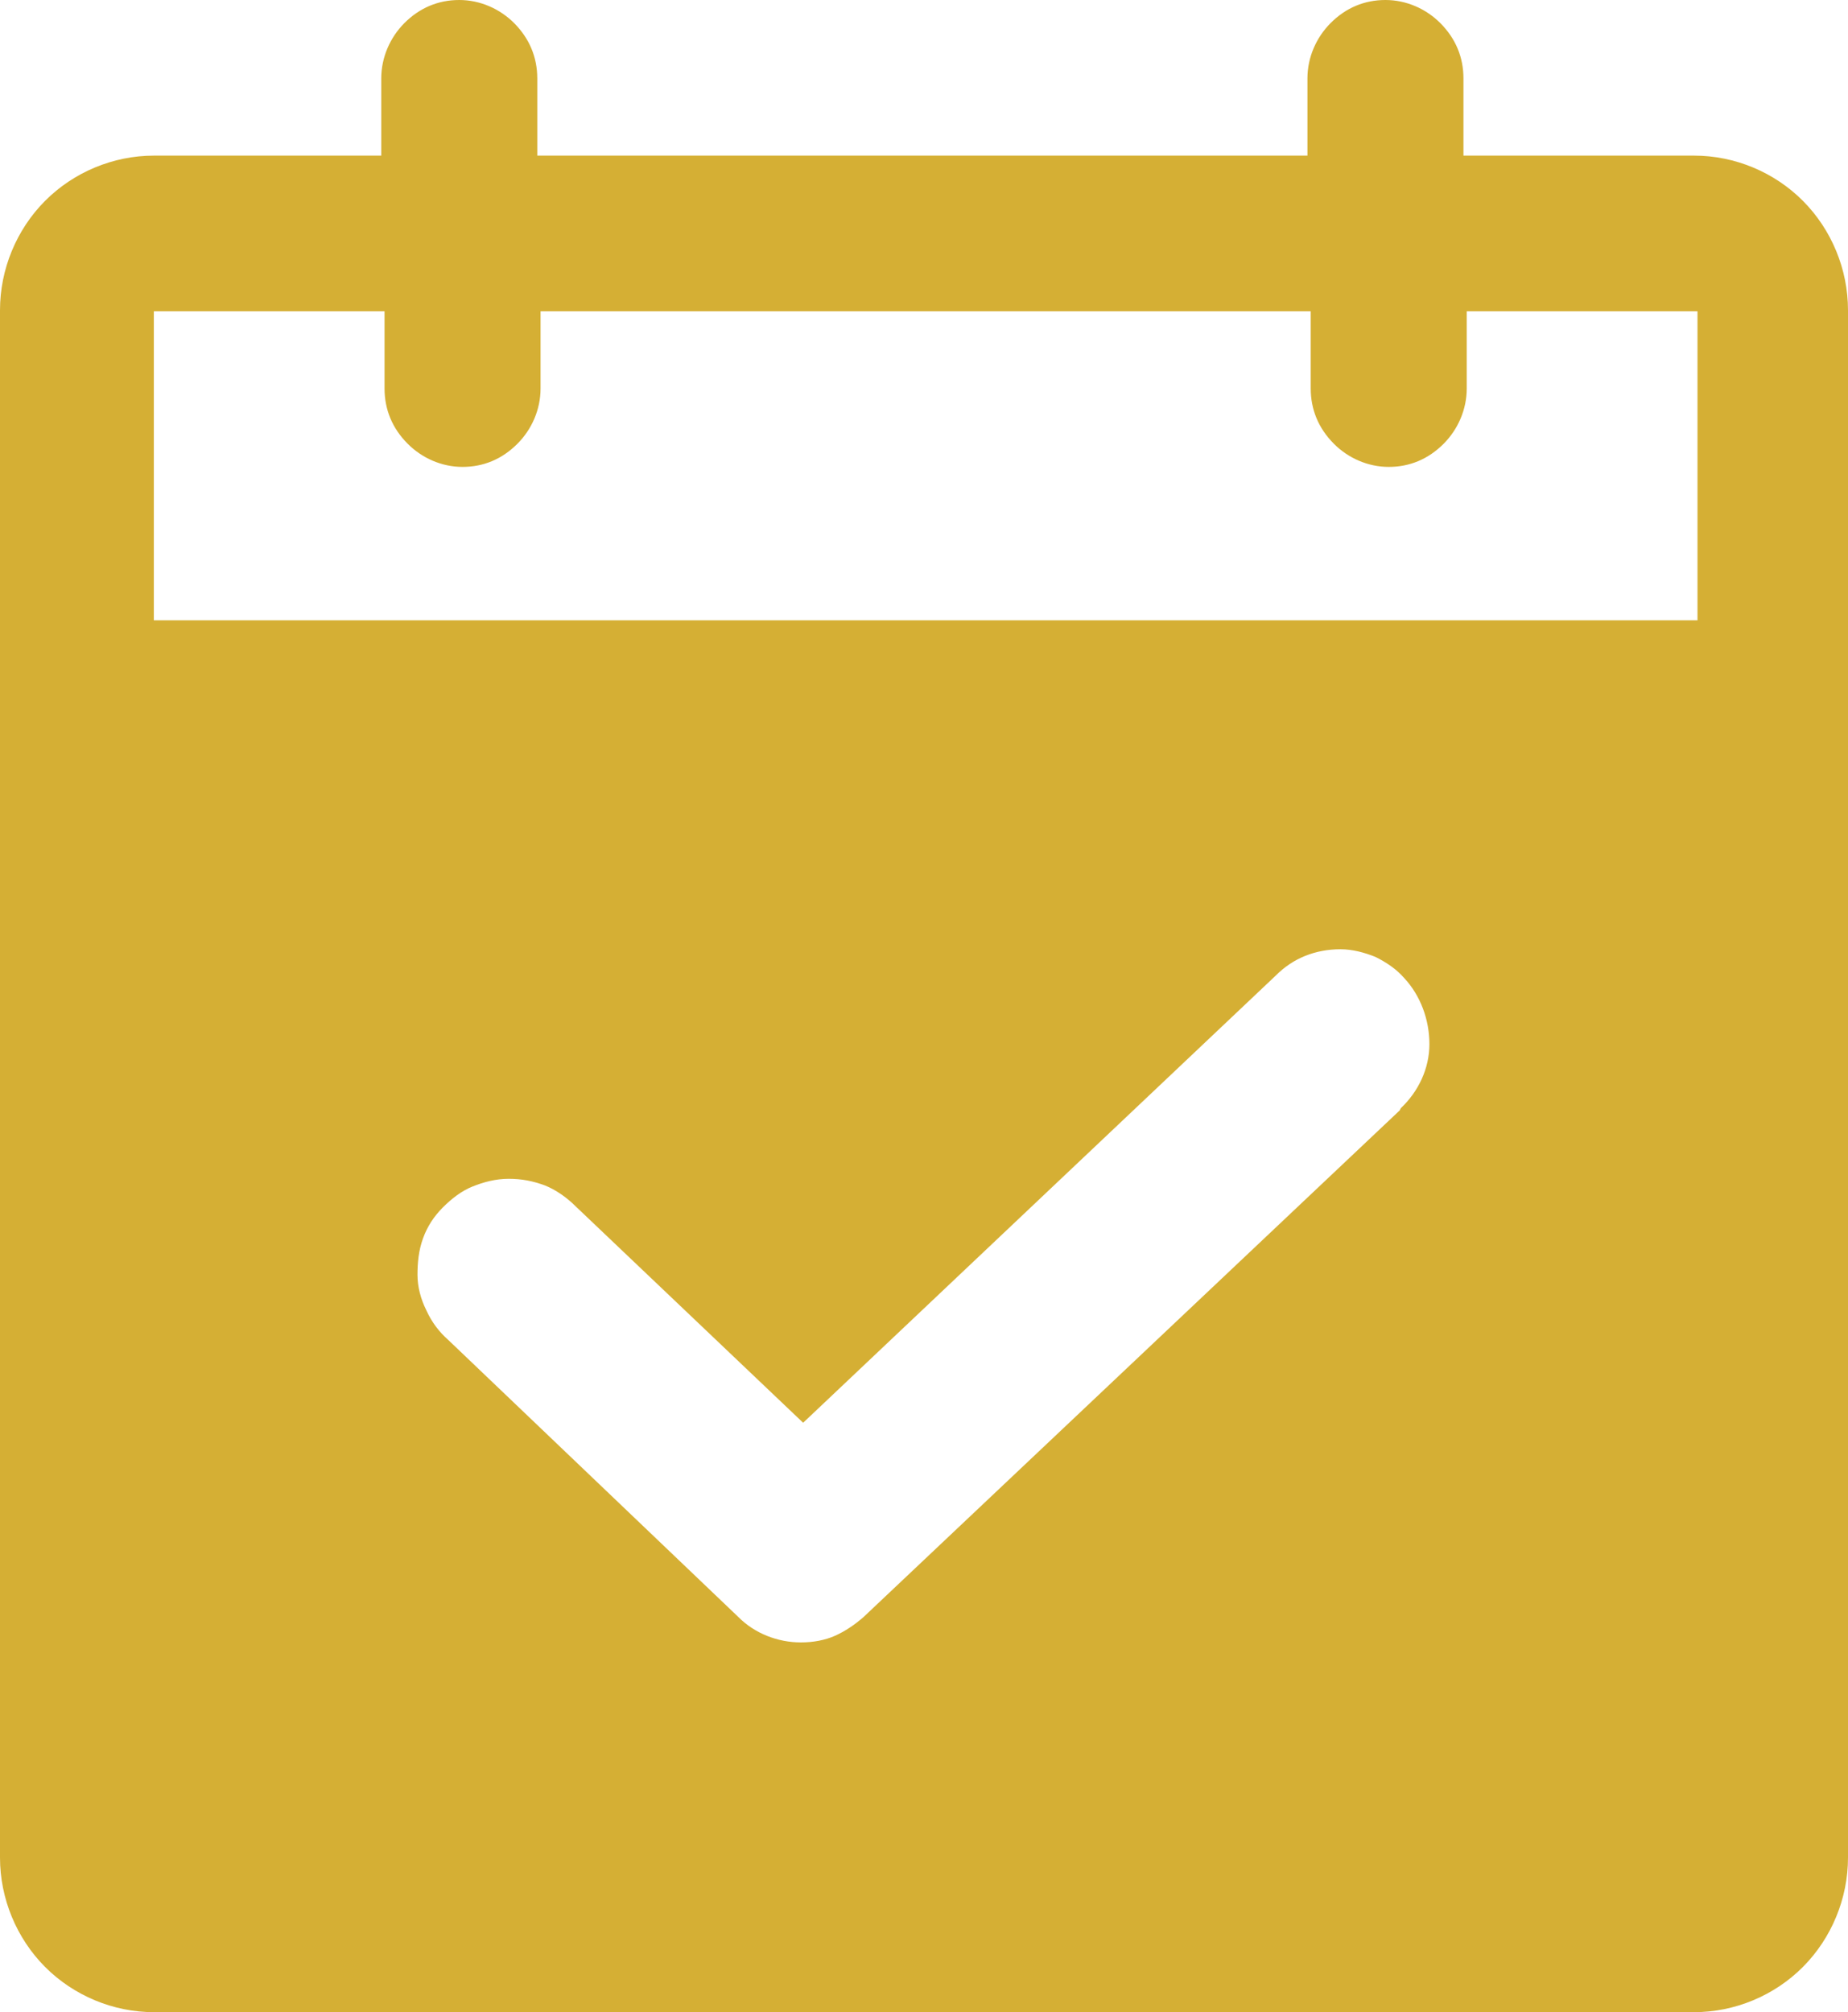 <svg width="45" height="49" viewBox="0 0 45 49" fill="none" xmlns="http://www.w3.org/2000/svg">
<path d="M41.255 3.79H35.636V1.908C35.636 1.398 35.449 0.941 35.074 0.564C34.727 0.215 34.245 0 33.737 0C33.228 0 32.773 0.188 32.399 0.564C32.051 0.914 31.837 1.398 31.837 1.908V3.79H13.083V1.908C13.083 1.398 12.895 0.941 12.521 0.564C12.173 0.215 11.691 0 11.183 0C10.675 0 10.22 0.188 9.845 0.564C9.498 0.914 9.284 1.398 9.284 1.908V3.79H3.746C2.756 3.79 1.793 4.193 1.097 4.892C0.401 5.591 0 6.558 0 7.553V45.237C0 46.231 0.401 47.199 1.097 47.898C1.793 48.597 2.756 49 3.746 49H41.255C42.244 49 43.208 48.597 43.903 47.898C44.599 47.199 45 46.231 45 45.237V7.553C45 6.558 44.599 5.591 43.903 4.892C43.208 4.193 42.244 3.79 41.255 3.79ZM34.084 27.04L21.029 39.377C20.814 39.566 20.574 39.727 20.333 39.834C20.092 39.942 19.798 39.996 19.504 39.996C18.942 39.996 18.38 39.781 17.979 39.377L10.916 32.631C10.701 32.443 10.514 32.201 10.38 31.905C10.247 31.636 10.166 31.341 10.166 31.045C10.166 30.749 10.193 30.454 10.3 30.158C10.407 29.862 10.568 29.62 10.782 29.405C10.996 29.19 11.237 29.002 11.504 28.895C11.772 28.787 12.066 28.706 12.387 28.706C12.708 28.706 12.976 28.76 13.27 28.868C13.537 28.975 13.805 29.163 14.019 29.378L19.557 34.647L31.061 23.761C31.275 23.546 31.516 23.384 31.784 23.277C32.051 23.169 32.345 23.116 32.64 23.116C32.934 23.116 33.228 23.196 33.496 23.304C33.763 23.438 34.004 23.6 34.191 23.815C34.593 24.245 34.807 24.836 34.807 25.427C34.807 26.019 34.539 26.583 34.111 26.986L34.084 27.04ZM3.746 15.106V7.58H9.364V9.461C9.364 9.972 9.551 10.429 9.926 10.805C10.274 11.155 10.755 11.37 11.263 11.37C11.772 11.37 12.226 11.182 12.601 10.805C12.949 10.456 13.163 9.972 13.163 9.461V7.58H31.917V9.461C31.917 9.972 32.105 10.429 32.479 10.805C32.827 11.155 33.309 11.37 33.817 11.37C34.325 11.37 34.78 11.182 35.155 10.805C35.502 10.456 35.716 9.972 35.716 9.461V7.58H41.335V15.106H3.746Z" fill="#D5AF34"/>
</svg>
